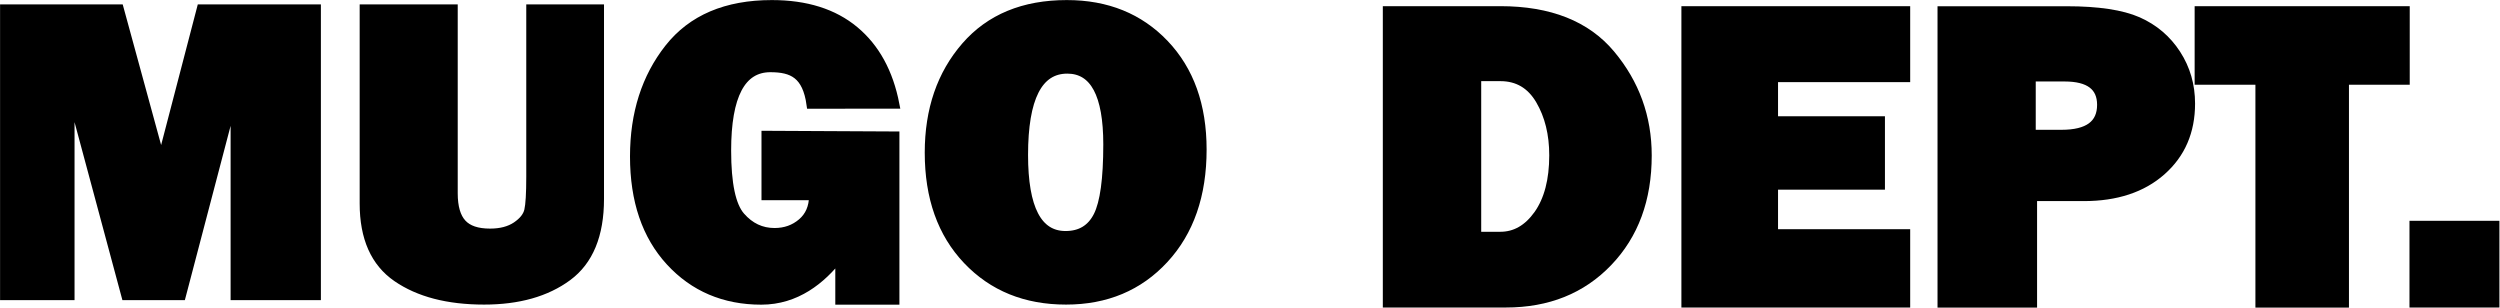 <svg xmlns="http://www.w3.org/2000/svg" fill="none" viewBox="0 0 2356 290" height="290" width="2356">
<path stroke-miterlimit="10" stroke-width="7.878" stroke="black" fill="black" d="M298.463 8.097V278.927H221.263V88.054L171.162 278.927H118.382L66.311 85.297V278.927H4V8.097H112.631L151.941 151.941L189.438 8.097H298.463Z"></path>
<path stroke-miterlimit="10" stroke-width="7.878" stroke="black" fill="black" d="M565.276 8.097V187.469C565.276 221.5 555.193 245.92 535.026 260.809C514.86 275.698 488.549 283.102 456.172 283.102C422.062 283.102 394.648 275.934 373.93 261.675C353.212 247.417 342.893 224.099 342.893 191.801V8.097H427.419V182.112C427.419 195.11 430.176 204.563 435.612 210.471C441.047 216.458 449.791 219.373 461.844 219.373C471.849 219.373 480.041 217.246 486.501 212.913C492.882 208.581 496.742 203.775 498.002 198.34C499.262 192.904 499.893 182.349 499.893 166.593V8.097H565.276Z"></path>
<path stroke-miterlimit="10" stroke-width="7.878" stroke="black" fill="black" d="M843.669 127.835V283.181H791.126V242.139C774.346 263.802 750.399 283.181 717.47 283.181C682.573 283.181 653.82 270.971 631.369 246.55C608.918 222.13 597.653 189.123 597.653 147.45C597.653 106.96 608.524 72.929 630.266 45.357C652.008 17.786 684.385 4 727.396 4C759.694 4 785.69 12.193 805.384 28.578C825.078 44.963 837.84 68.281 843.669 98.452L764.027 98.531C760.088 70.329 746.775 64.106 725.978 64.106C698.722 64.106 685.094 90.023 685.094 141.857C685.094 173.21 689.426 193.849 698.17 203.854C706.915 213.858 717.47 218.821 729.917 218.821C740 218.821 748.508 215.749 755.598 209.683C762.688 203.617 766.311 195.267 766.39 184.711H721.567V127.205L843.669 127.835Z"></path>
<path stroke-miterlimit="10" stroke-width="7.878" stroke="black" fill="black" d="M1004.61 283.102C966.48 283.102 935.442 270.498 911.416 245.211C887.389 219.924 875.416 186.129 875.416 143.827C875.416 103.336 886.917 69.935 909.84 43.545C932.764 17.155 964.668 4 1005.4 4C1043.13 4 1073.85 16.447 1097.56 41.34C1121.27 66.233 1133.17 99.397 1133.17 140.912C1133.17 183.924 1121.2 218.348 1097.25 244.266C1073.3 270.183 1042.42 283.102 1004.61 283.102ZM1004.21 221.657C1018.24 221.657 1028.32 215.512 1034.46 203.302C1040.61 191.092 1043.68 168.641 1043.68 136.107C1043.68 88.999 1031.08 65.445 1005.79 65.445C978.533 65.445 964.904 92.307 964.904 146.032C964.904 196.449 977.981 221.657 1004.21 221.657Z"></path>
<path stroke-miterlimit="10" stroke-width="7.878" stroke="black" fill="black" d="M1307.11 285.859V9.75H1413.92C1460.32 9.75 1495.06 23.536 1518.07 51.029C1541.07 78.521 1552.65 110.347 1552.65 146.505C1552.65 187.783 1540.28 221.342 1515.55 247.101C1490.81 272.94 1458.67 285.859 1419.12 285.859H1307.11ZM1391.87 222.366H1413.92C1427.95 222.366 1439.76 215.591 1449.45 201.963C1459.06 188.334 1463.95 169.822 1463.95 146.347C1463.95 126.259 1459.69 108.929 1451.11 94.355C1442.52 79.782 1430.15 72.534 1414 72.534H1391.95V222.366H1391.87Z"></path>
<path stroke-miterlimit="10" stroke-width="7.878" stroke="black" fill="black" d="M1796.22 219.923V285.859H1588.49V9.75H1796.22V73.48H1671.68V113.498H1772.43V174.785H1671.68V219.923H1796.22Z"></path>
<path stroke-miterlimit="10" stroke-width="7.878" stroke="black" fill="black" d="M1915.8 185.577V285.938H1829.86V9.829H1947.79C1977.17 9.829 1999.54 13.216 2014.83 19.912C2030.11 26.687 2042.24 37.007 2051.22 50.871C2060.2 64.736 2064.69 80.333 2064.69 97.585C2064.69 123.896 2055.55 145.087 2037.2 161.315C2018.84 177.542 1994.34 185.577 1963.78 185.577H1915.8ZM1914.54 126.259H1942.82C1967.8 126.259 1980.24 117.122 1980.24 98.767C1980.24 81.515 1968.74 72.85 1945.66 72.85H1914.54V126.259Z"></path>
<path stroke-miterlimit="10" stroke-width="7.878" stroke="black" fill="black" d="M2209.72 75.922V285.937H2129.44V75.922H2072.17V9.75H2266.99V75.922H2209.72Z"></path>
<path stroke-miterlimit="10" stroke-width="7.878" stroke="black" fill="black" d="M2351.51 212.045V285.858H2274.63V212.045H2351.51Z"></path>
</svg>
